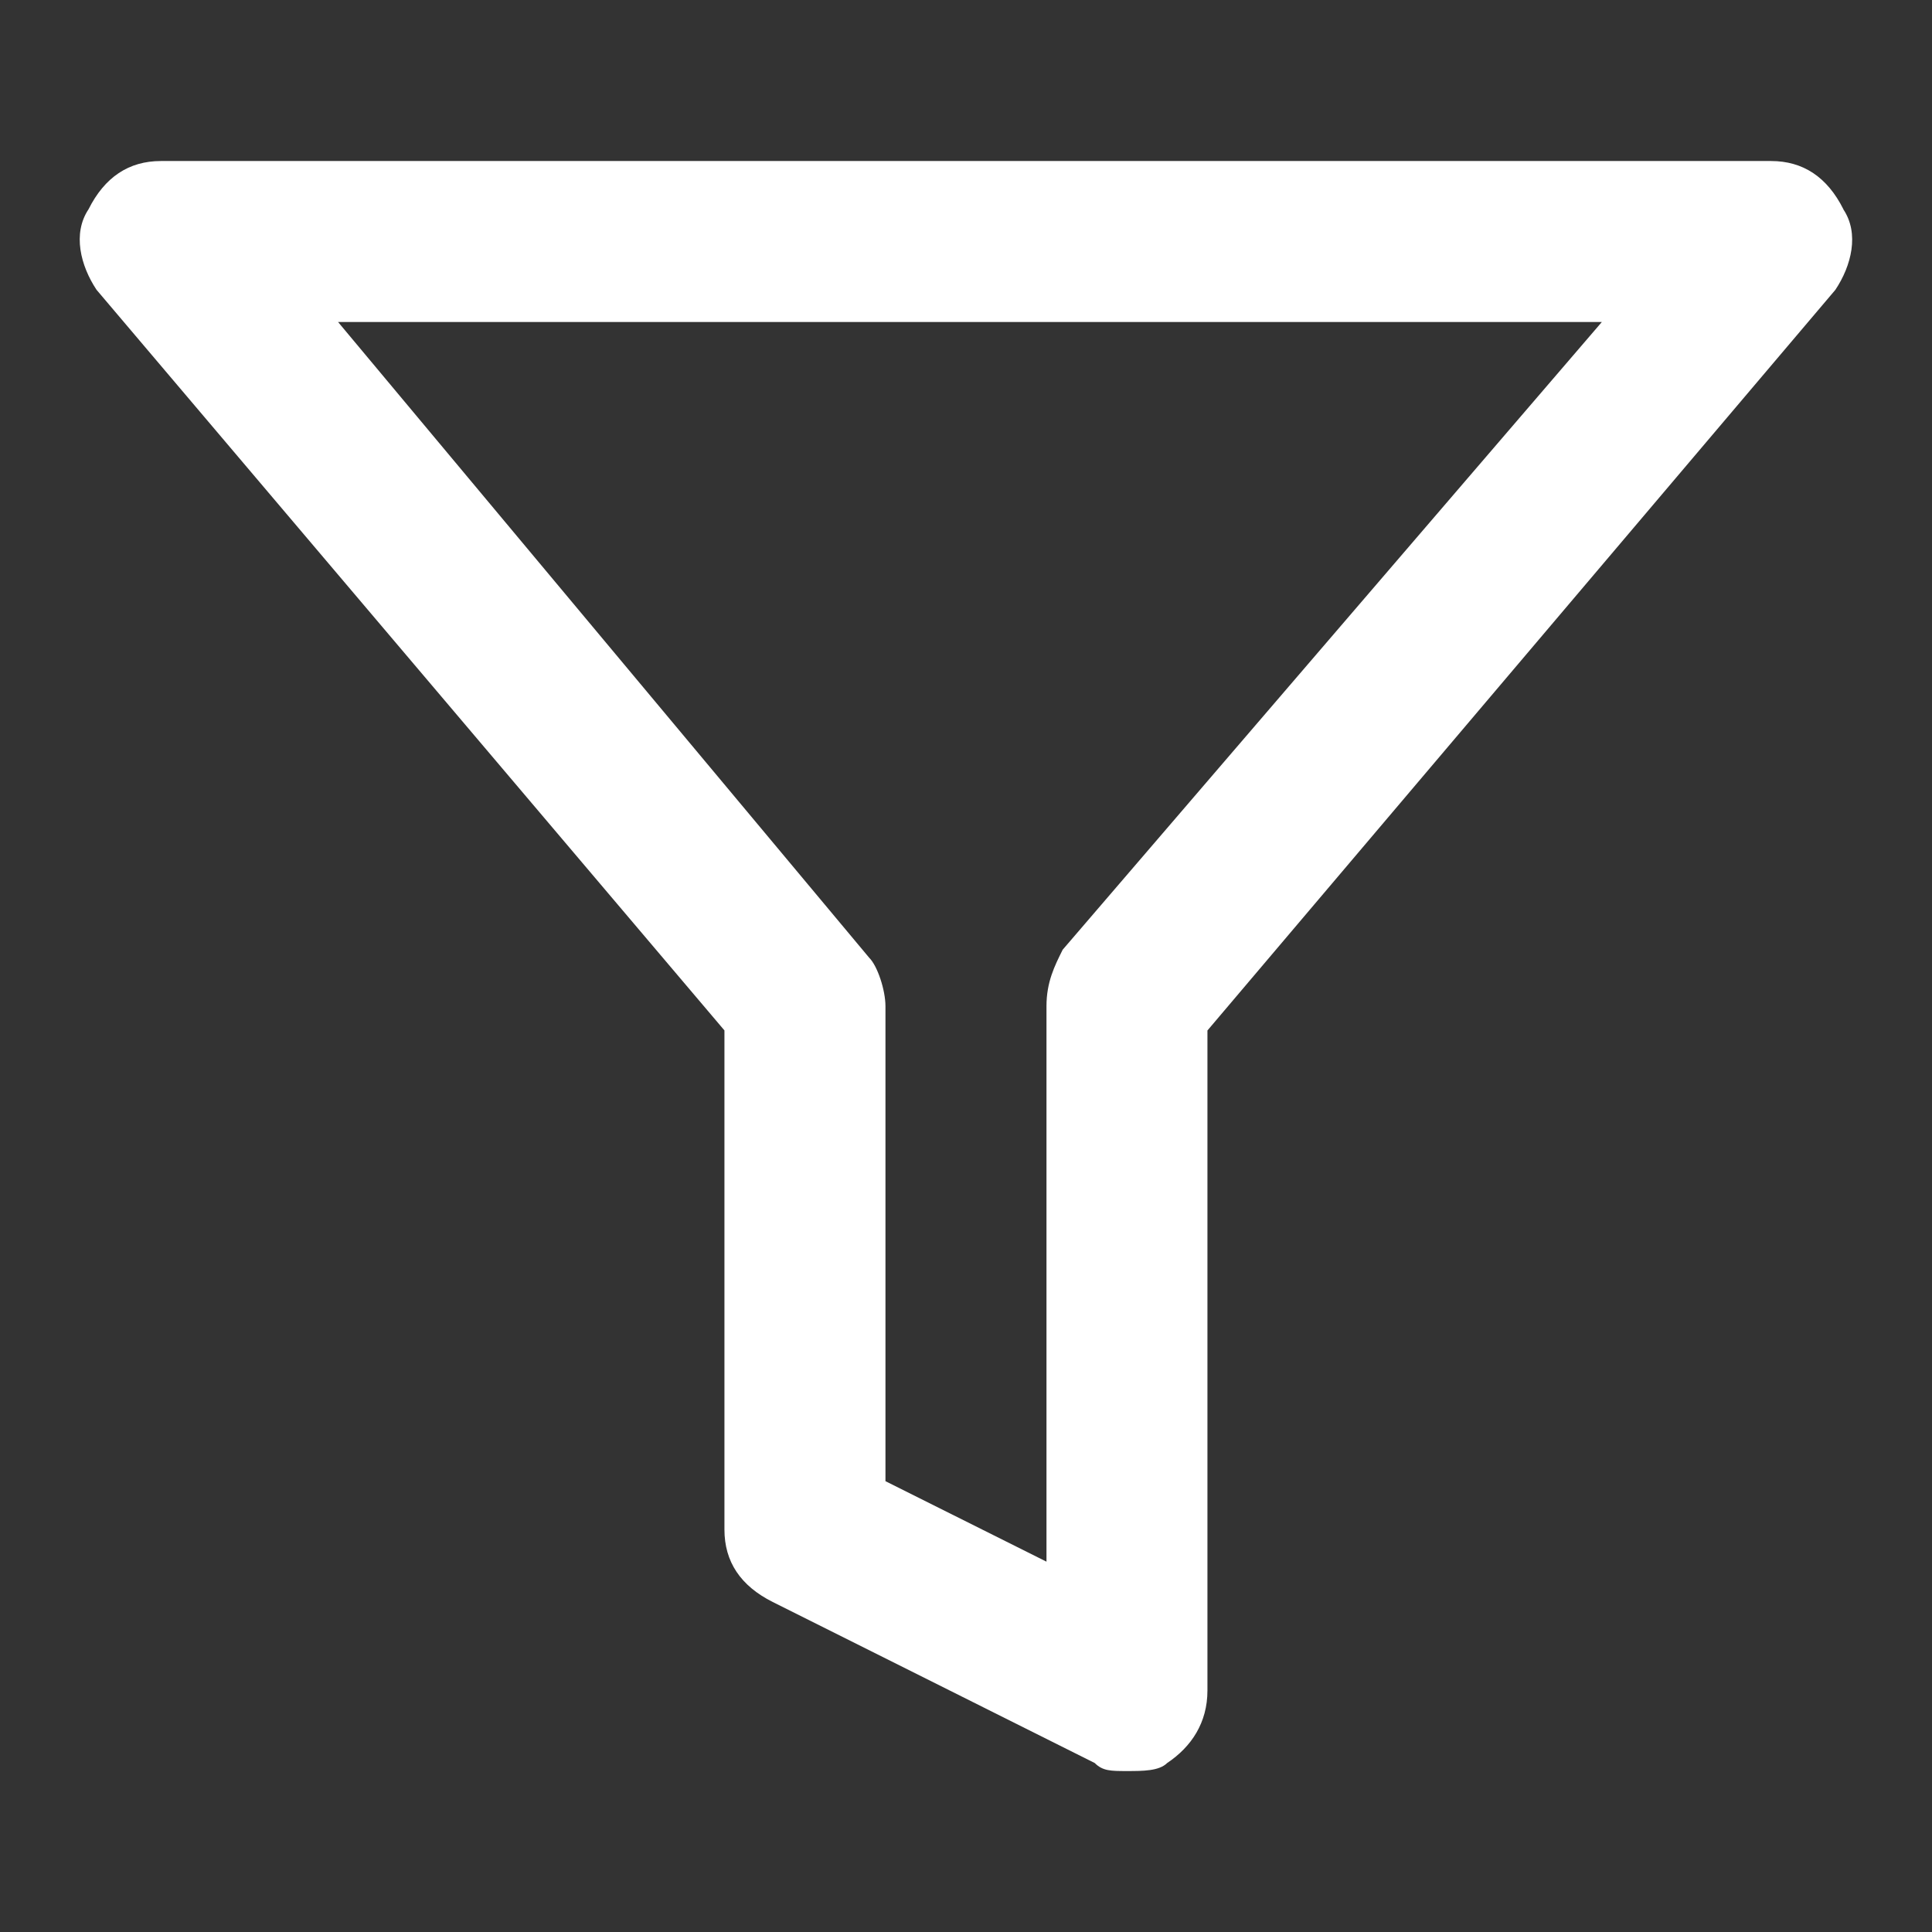 <svg xmlns="http://www.w3.org/2000/svg" width="32" height="32"><rect width="100%" height="100%" fill="#333333" stroke="none"/><path fill="#fff" d="M30.533 3.467c-.267-.533-.667-.8-1.2-.8H2.666c-.533 0-.933.267-1.2.8-.267.4-.133.933.133 1.333l10.4 12.267v8.267c0 .533.267.933.8 1.2l5.333 2.667c.133.133.267.133.533.133s.533 0 .667-.133c.4-.267.667-.667.667-1.2V17.068l10.4-12.267c.267-.4.4-.933.133-1.333zM17.6 15.733c-.133.267-.267.533-.267.933v9.2l-2.667-1.333v-7.867c0-.267-.133-.667-.267-.8l-8.8-10.533h20.933l-8.933 10.4z"/></svg>
